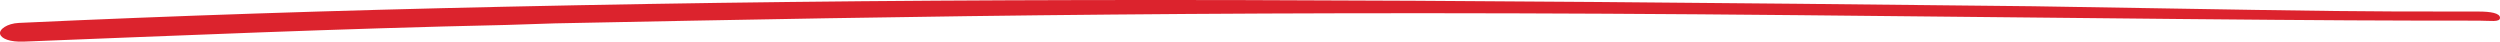 <svg xmlns="http://www.w3.org/2000/svg" width="240" height="4" viewBox="0 0 240 4">
  <path id="red-underline" d="M2.281,3.995c14.7-.574,30.128-1.247,46.359-1.6l4.638-.152c35.056-.705,67.783-1.288,119.288-.787l36.717.369c14.029.132,19.84.157,28.671.157,1.13,0,2.046.179,2.046-.273s-.916-.6-2.046-.6L229.862,1.1c-7.675-.024-15.972-.2-34.666-.5L172.657.363C118.791-.162,85.4-.159,48.418.647,32.107,1,16.6,1.515,1.81,2.2c-1.122.052-1.926.623-1.8,1.073S.974,4.046,2.281,3.995Z" fill="#dc232d"/>
</svg>
